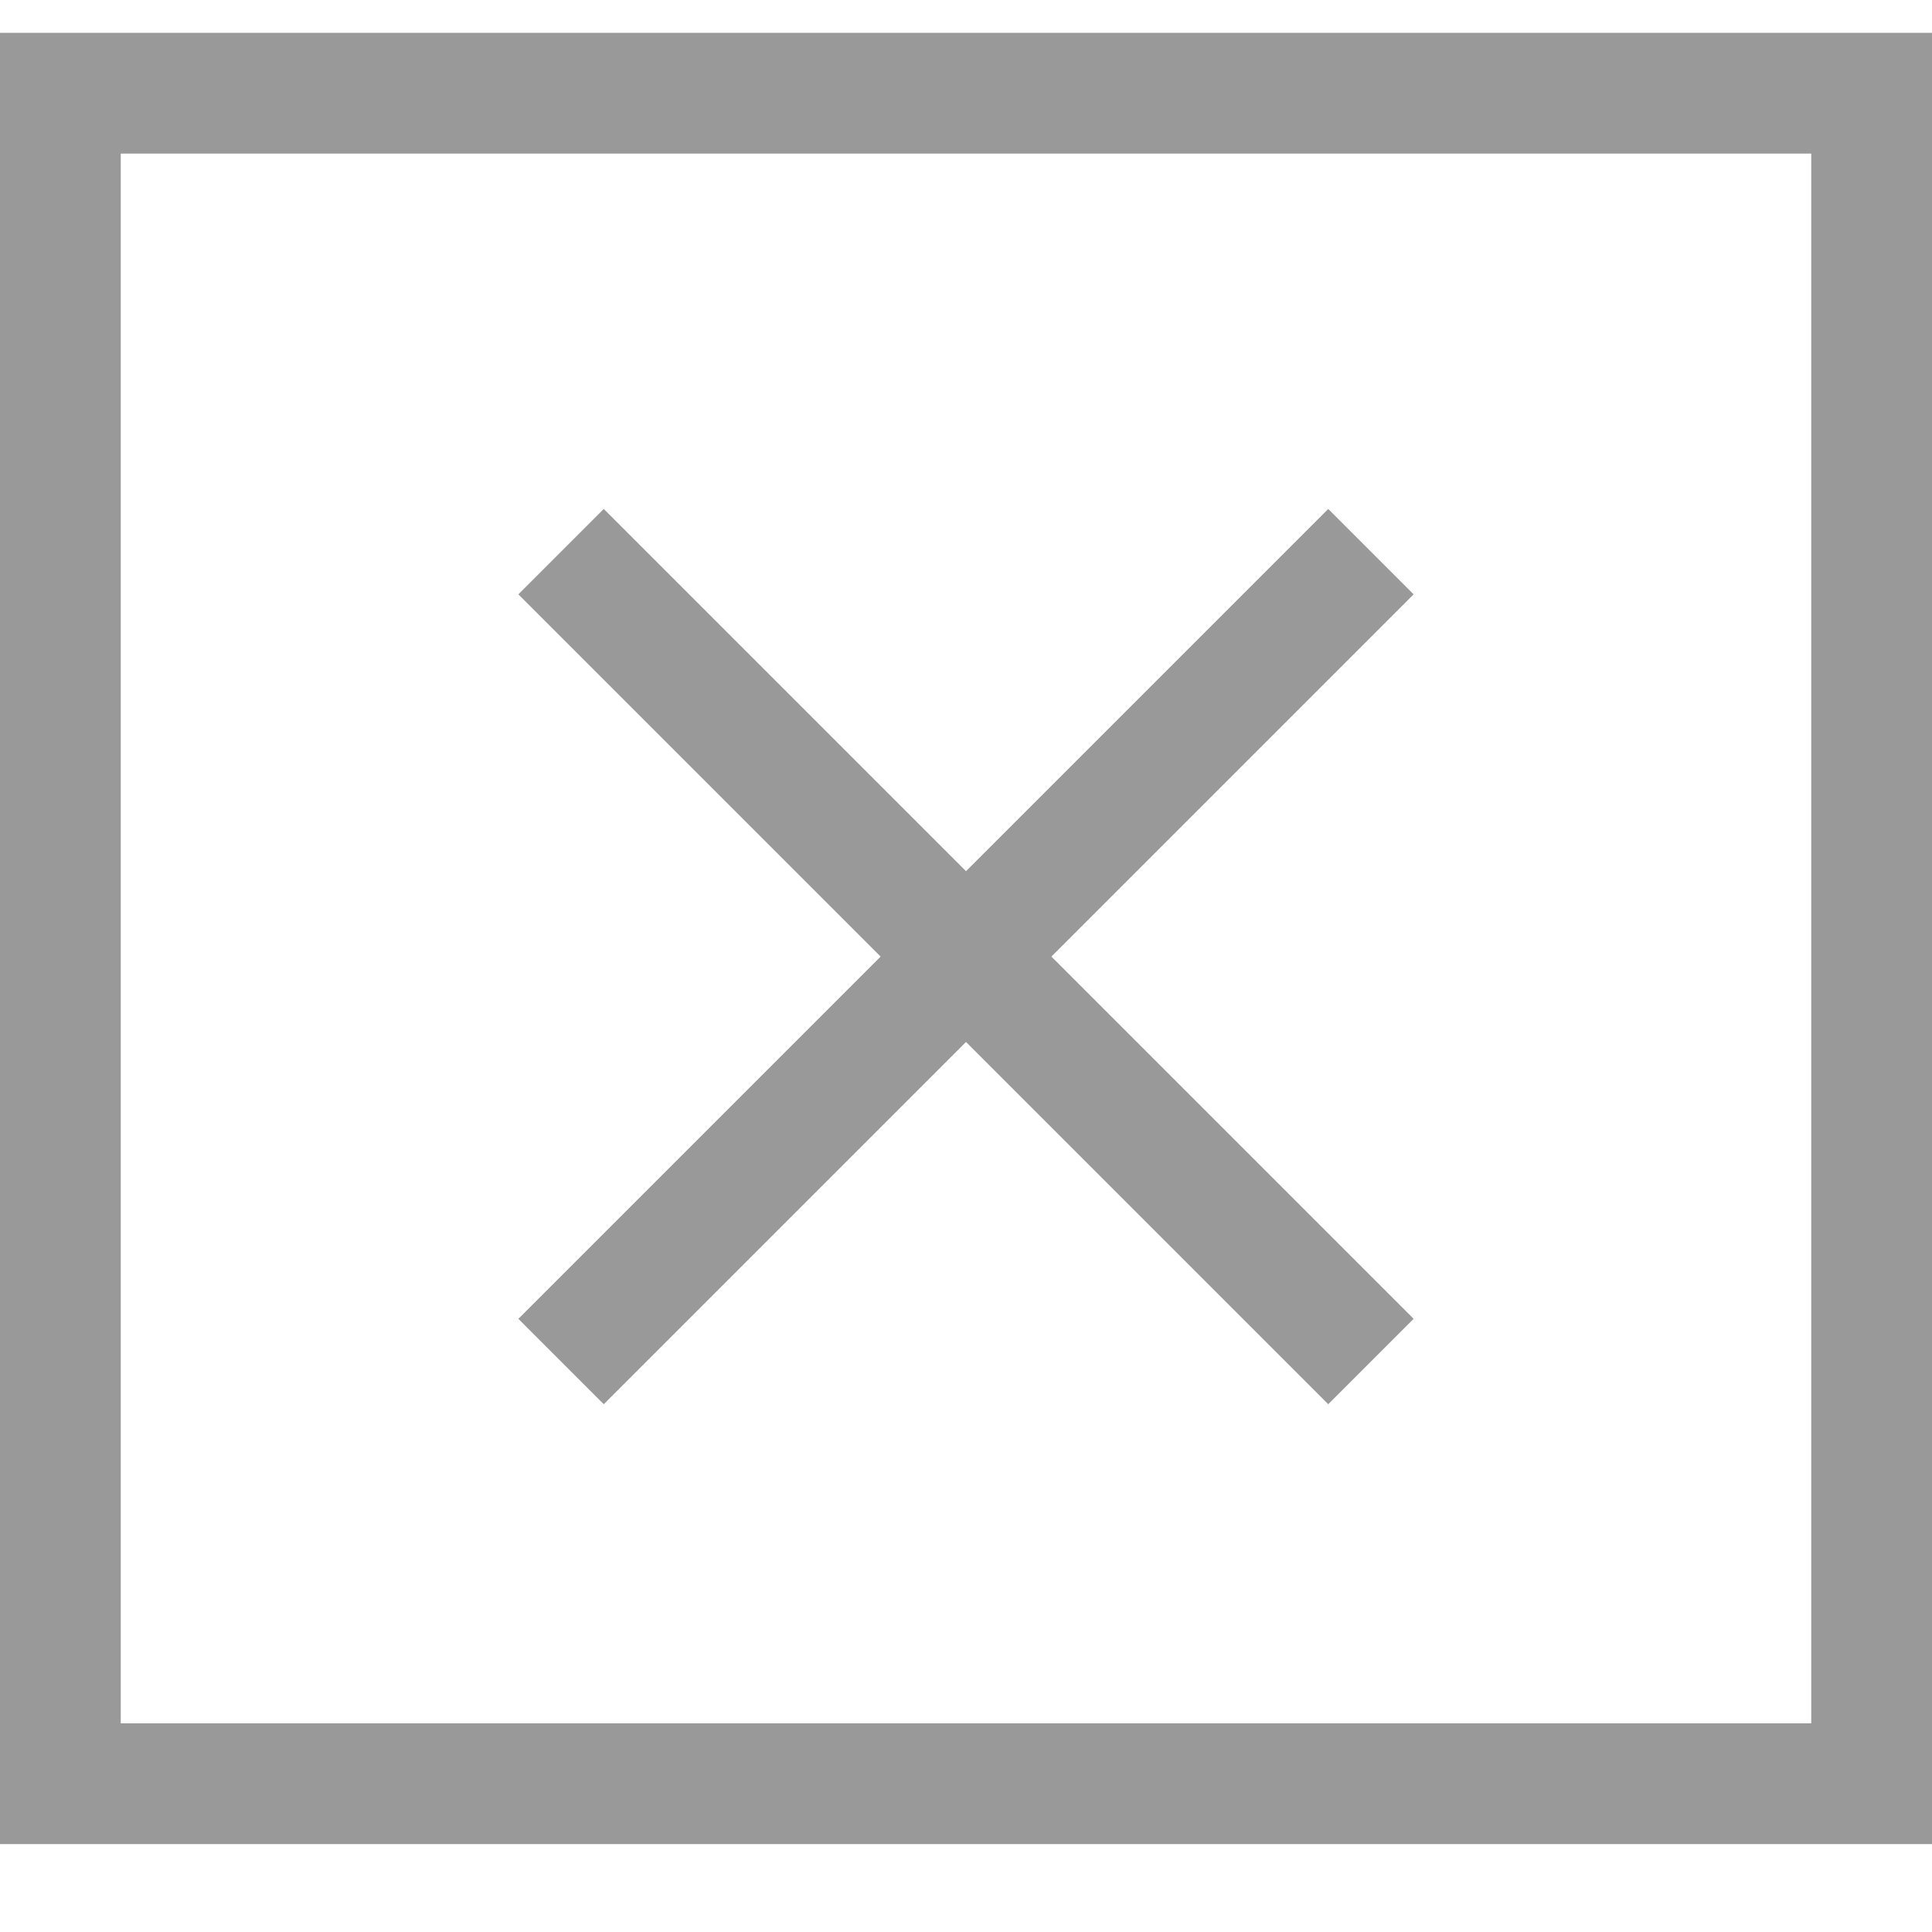 <svg width="16" height="16" viewBox="0 0 16 16" fill="none" xmlns="http://www.w3.org/2000/svg">
<rect x="0.5" y="0.772" width="15" height="14" stroke="#999999"/>
<path d="M5 10.922L11 4.922" stroke="#999999" stroke-linecap="square" stroke-linejoin="round"/>
<path d="M11 10.922L5 4.922" stroke="#999999" stroke-linecap="square" stroke-linejoin="round"/>
</svg>

